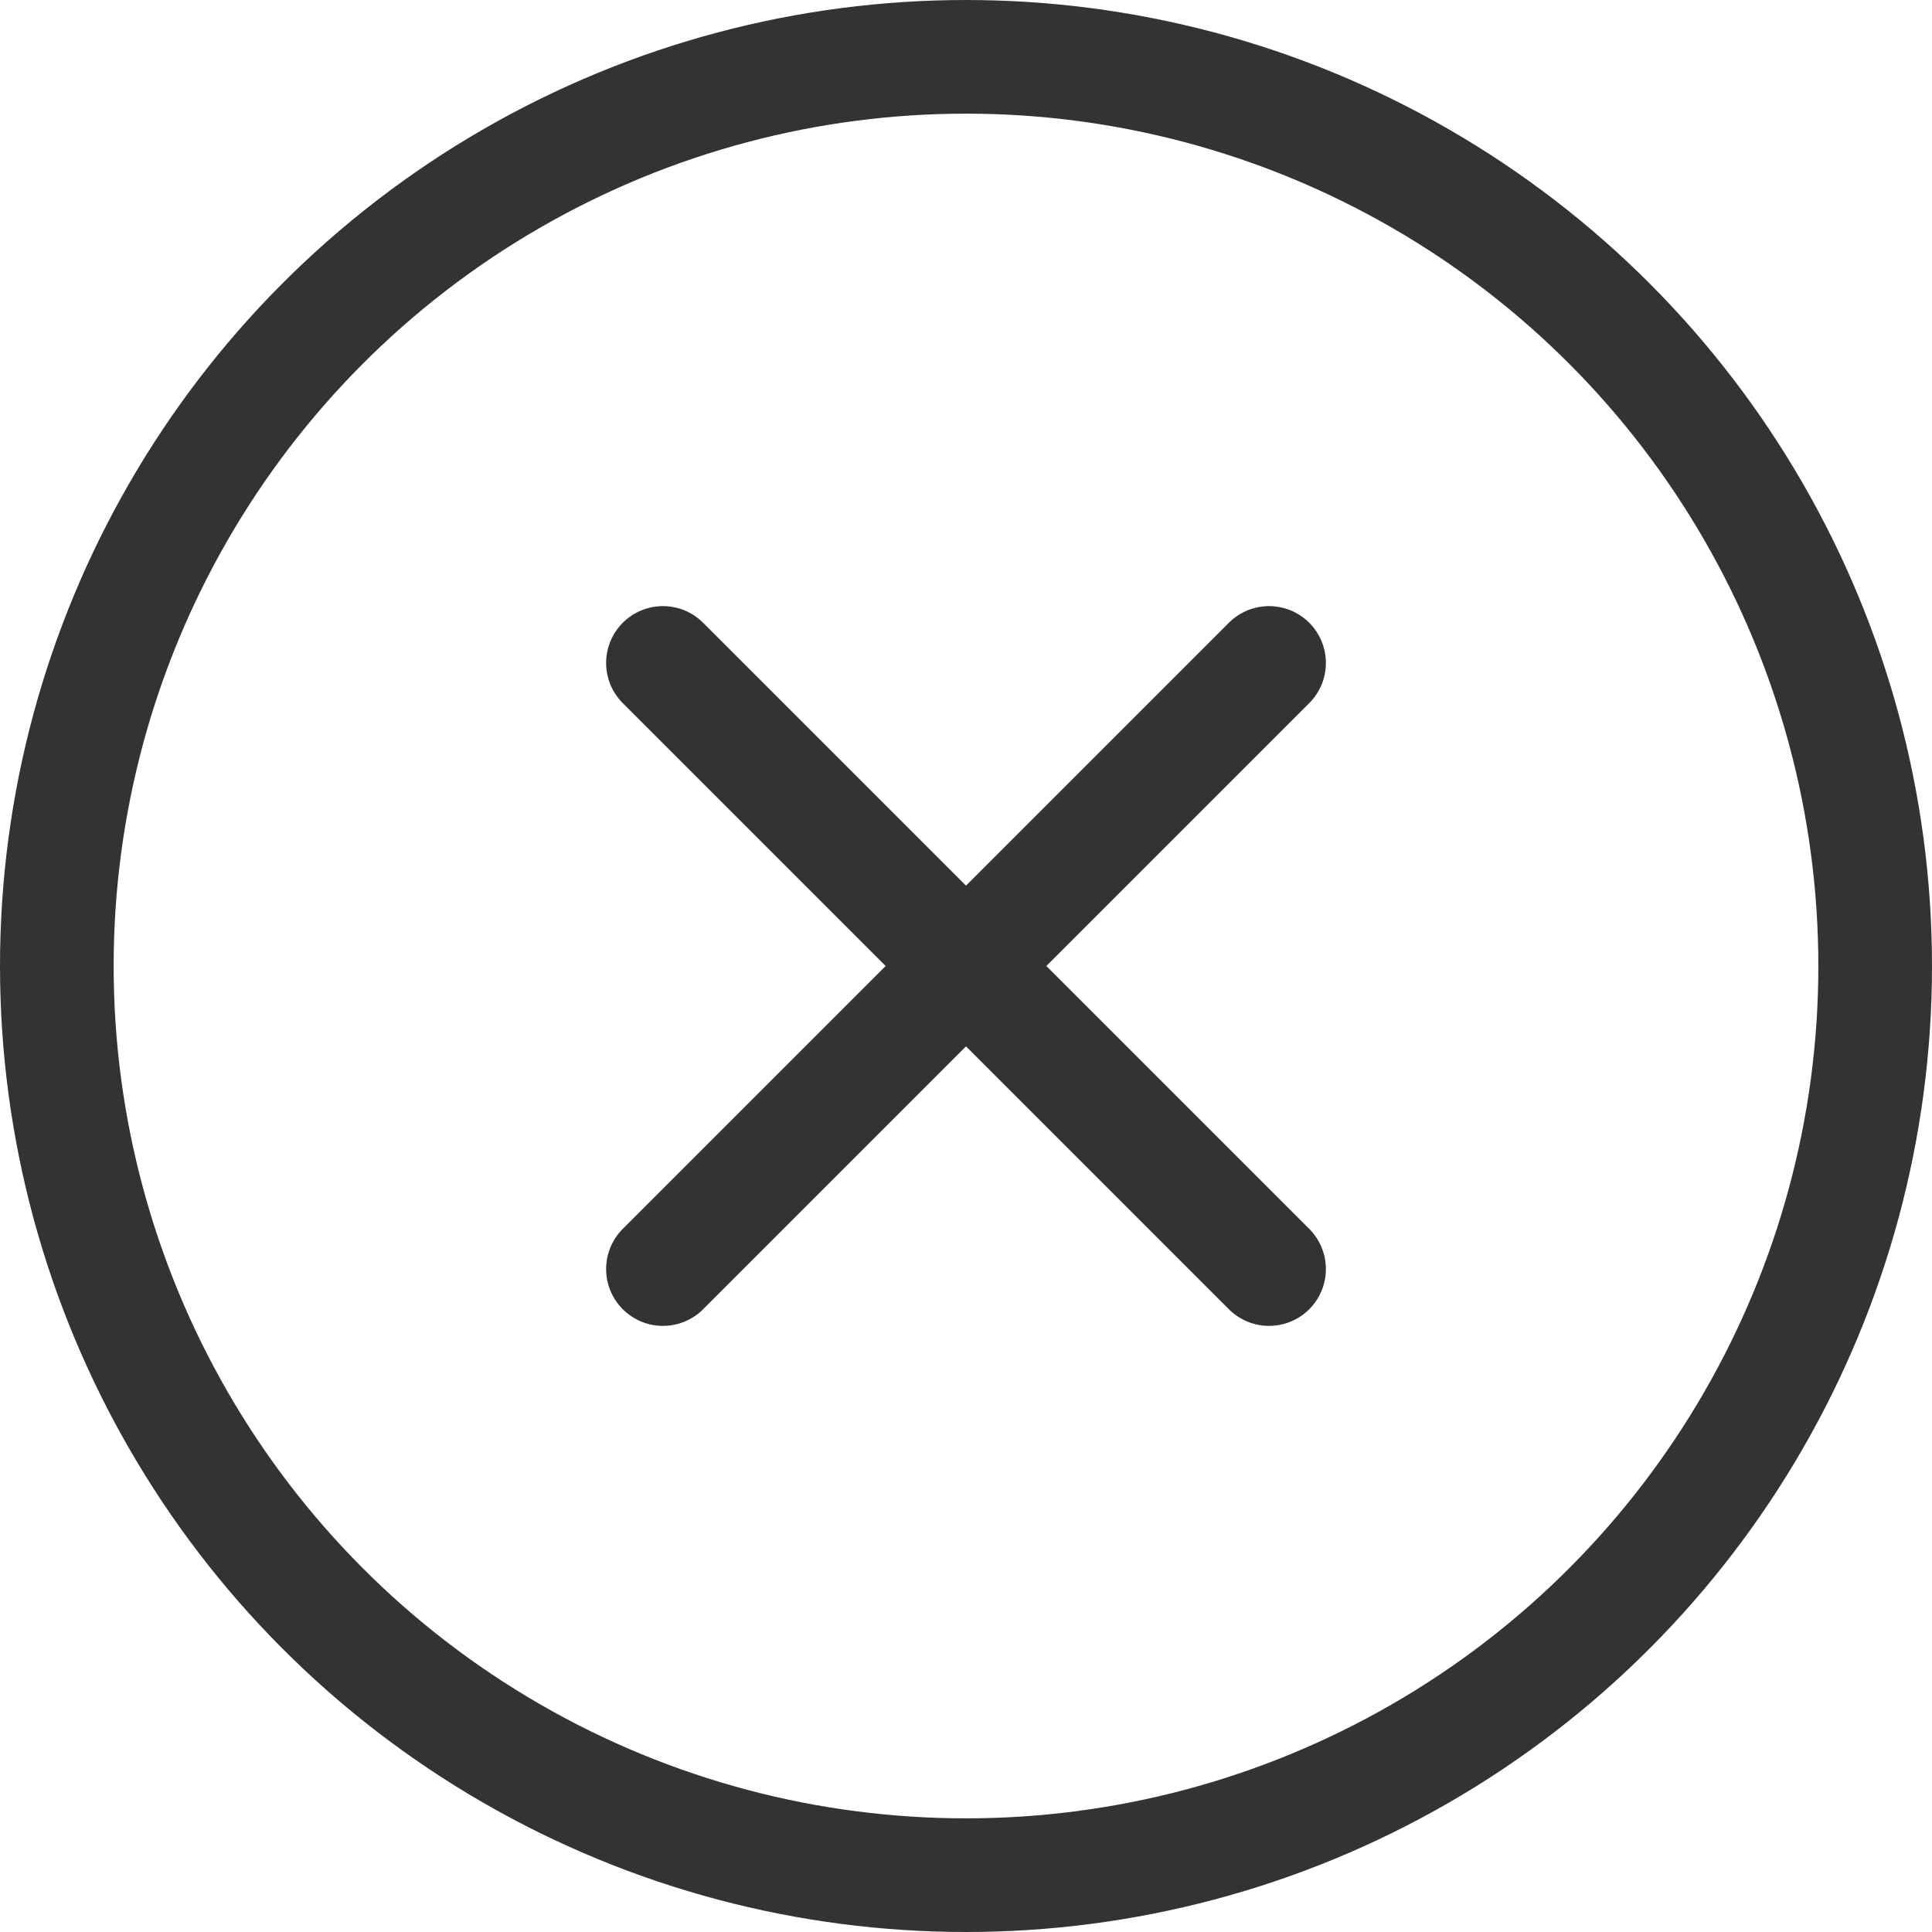<svg xmlns="http://www.w3.org/2000/svg" width="25.5" height="25.5" viewBox="0 0 25.5 25.5">
  <g id="Groupe_46" data-name="Groupe 46" transform="translate(0.75 0.75)">
    <path id="Tracé_6" data-name="Tracé 6" d="M0,0H24V24H0Z" fill="none"/>
    <circle id="Ellipse_11" data-name="Ellipse 11" cx="12" cy="12" r="12" fill="none" stroke="#333" stroke-linecap="round" stroke-linejoin="round" stroke-width="1.5"/>
    <path id="Tracé_7" data-name="Tracé 7" d="M10,10l8,8m0-8-8,8" transform="translate(-2 -2)" fill="none" stroke="#333" stroke-linecap="round" stroke-linejoin="round" stroke-width="1.5"/>
  </g>
</svg>
